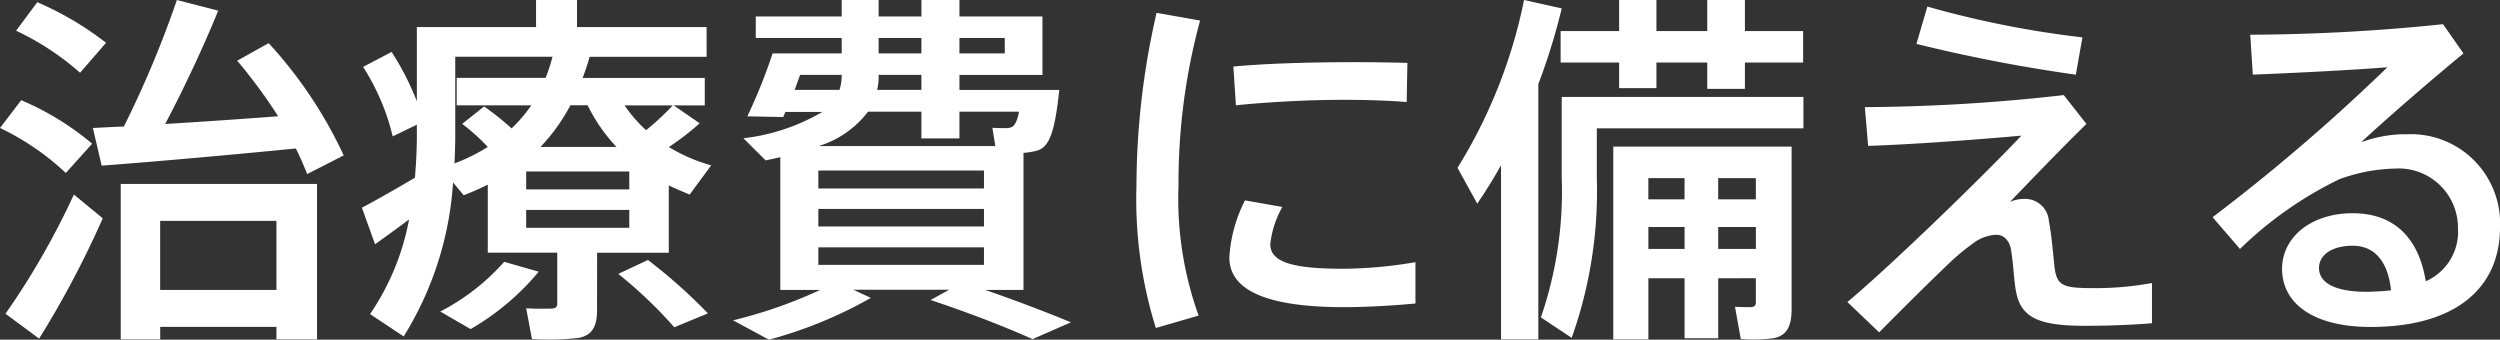 <svg xmlns="http://www.w3.org/2000/svg" width="129.903" height="17.651" viewBox="0 0 129.903 17.651">
  <rect x="0" y="0" width="129.903" height="17.651" fill="#333333" stroke="none"/>
  <path id="sec3_preparettl" d="M-65.056-14.44a13.991,13.991,0,0,1,3.325,2.185l1.349-1.558a16.4,16.4,0,0,0-3.572-2.109Zm-.836,5.054a13.415,13.415,0,0,1,3.42,2.337l1.368-1.52A14.5,14.5,0,0,0-64.79-10.83Zm4.826,0,.456,1.957c2.584-.19,7.049-.589,10.089-.893.228.456.418.893.589,1.33l1.9-.969a22.851,22.851,0,0,0-3.9-5.833l-1.634.912a27.332,27.332,0,0,1,2.128,2.888c-1.786.133-3.933.285-5.871.4,1.083-2.052,2.071-4.2,2.755-5.89l-2.147-.551a53.9,53.9,0,0,1-2.755,6.574C-60.059-9.443-60.61-9.405-61.066-9.386ZM-65.607.266l1.748,1.292a50.225,50.225,0,0,0,3.306-6.251l-1.5-1.235A39.752,39.752,0,0,1-65.607.266ZM-51.528.95V1.6h2.109V-6.479h-10.2V1.6h2.052V.95ZM-57.57-.969V-4.56h6.042V-.969Zm25.251-8.3a7.3,7.3,0,0,1-1.121-1.292h2.508A13.843,13.843,0,0,1-32.319-9.272ZM-41.876-9.6a10.492,10.492,0,0,1,1.33,1.2,9.772,9.772,0,0,1-1.729.855c.019-.494.038-.969.038-1.444v-4.1h5.054a8.284,8.284,0,0,1-.361,1.1h-4.617v1.425h3.876a7.462,7.462,0,0,1-1.026,1.2,13.83,13.83,0,0,0-1.425-1.14Zm4.066,1.2a9.731,9.731,0,0,0,1.558-2.166h.893a8.8,8.8,0,0,0,1.5,2.166Zm-.741,1.273h5.358v.931h-5.358Zm0,2h5.358V-4.2h-5.358Zm3.686,2.223h3.724V-6.4c.361.171.722.323,1.083.475l1.121-1.52a8.69,8.69,0,0,1-2.2-.95,13.823,13.823,0,0,0,1.6-1.235l-1.349-.931h1.615v-1.425h-6.346c.133-.361.266-.741.361-1.1h6.08V-14.63H-35.91v-1.406h-2.128v1.406h-6.194v3.857a14.253,14.253,0,0,0-1.311-2.565l-1.482.779a11.664,11.664,0,0,1,1.539,3.61l1.254-.608v.57c0,.722-.038,1.463-.1,2.185-.931.551-2.071,1.2-2.755,1.558l.684,1.9c.475-.342,1.14-.817,1.767-1.292A12.909,12.909,0,0,1-46.664.285l1.748,1.159a17.193,17.193,0,0,0,2.565-8l.551.665a13.032,13.032,0,0,0,1.254-.551v3.534h3.61V-.266c0,.171-.076.247-.266.266-.209,0-.893.019-1.349-.019l.3,1.6a13.763,13.763,0,0,0,2.413-.057c.722-.133.969-.608.969-1.444Zm1.1,1.1A23.074,23.074,0,0,1-30.856.969l1.748-.722a27.75,27.75,0,0,0-3.116-2.774Zm-5.928-.627A11.474,11.474,0,0,1-43.016.152l1.577.912A13.131,13.131,0,0,0-37.9-1.919Zm23.655-10.83v-.8h2.356v.8Zm-4.2-.8h2.223v.8h-2.223Zm0,2.014v-.1h2.223v.779h-2.3A2.8,2.8,0,0,0-20.235-12.046Zm-4.085-.1h2.166v.019a2.45,2.45,0,0,1-.114.76H-24.6C-24.51-11.609-24.415-11.875-24.32-12.141Zm.969,3.7a5.08,5.08,0,0,0,2.565-1.786h2.774v1.387h1.976v-1.387h3.1c-.114.57-.266.779-.437.817a.562.562,0,0,1-.19.038c-.171,0-.532,0-.76-.019l.152.95Zm2.7,7.885-.893-.418h4.978l-.969.532c2.09.7,3.857,1.387,5.3,2.033l1.995-.874C-11.609.152-13.053-.4-14.687-.969h1.976V-8.094a3.45,3.45,0,0,0,.76-.133c.589-.209.874-.969,1.1-3.135h-5.187v-.779h4.313v-3.04h-4.313v-.855h-1.976v.855h-2.223v-.855h-1.919v.855h-4.465v1.121h4.465v.8h-3.591a28.562,28.562,0,0,1-1.311,3.268l1.862.038.114-.266h1.919a10.44,10.44,0,0,1-4.1,1.368L-26.106-7.7c.266-.057.513-.114.76-.171v6.9h2.071A24.422,24.422,0,0,1-27.8.608l1.862,1.007A22.452,22.452,0,0,0-20.653-.551Zm5.89-5.681H-23.37v-.931h8.607Zm0,1.976H-23.37v-.912h8.607Zm0,1.995H-23.37v-.912h8.607Zm7.923-4.1A22.459,22.459,0,0,0-5.833,1.007L-3.61.361A17.9,17.9,0,0,1-4.655-6.4a32.13,32.13,0,0,1,1.121-8.569l-2.261-.4A40.348,40.348,0,0,0-6.84-6.384ZM4.522-12.806c-2.128,0-4.5.057-6.327.228l.133,2.014c1.653-.171,3.743-.285,5.605-.285,1.159,0,2.318.038,3.268.114l.038-2.033c-.779-.019-1.767-.038-2.7-.038ZM7.657-2.413a23.236,23.236,0,0,1-3.743.342c-2.508,0-3.8-.3-3.8-1.273A5,5,0,0,1,.741-5.282L-1.2-5.624A7.439,7.439,0,0,0-2.014-2.66C-2.014-.7.551-.076,3.952-.076c1.121,0,2.489-.076,3.705-.19ZM15.2-14.421v1.634h3.04v1.33h1.938v-1.33h2.641v1.368h1.957v-1.368H27.8v-1.634H24.776v-1.615H22.819v1.615H20.178v-1.615H18.24v1.615Zm-1.159,2.755A32.14,32.14,0,0,0,15.257-15.6L13.3-16.036A26.525,26.525,0,0,1,9.842-7.315l1.026,1.862c.437-.646.855-1.311,1.235-2V1.6h1.938ZM16.3-11H15.257v4.2A20.063,20.063,0,0,1,14.174.456l1.6,1.064A22.749,22.749,0,0,0,17.081-6.8V-9.367H27.816V-11H16.3Zm7.087,5.32v-1.1h1.957v1.1Zm-3.629,0v-1.1h1.881v1.1Zm5.586,4.1V-.323c0,.152-.057.228-.247.247-.133,0-.532,0-.836-.019l.3,1.672a7.908,7.908,0,0,0,1.691-.038c.722-.133.95-.646.95-1.52V-8.417H17.936V1.6H19.76V-1.577h1.881V1.539h1.748V-1.577ZM23.389-3.1v-1.14h1.957V-3.1Zm-3.629,0v-1.14h1.881V-3.1ZM33.687-13.756a81.592,81.592,0,0,0,8.284,1.6l.342-1.938a50.735,50.735,0,0,1-8.056-1.6Zm-2.679,3.287.171,2.014C33.9-8.55,37.2-8.816,39.14-8.987,37.392-7.125,32.528-2.375,30.1-.342l1.653,1.577C32.756.209,34.694-1.71,35.587-2.546a11.906,11.906,0,0,1,1.007-.817,2.164,2.164,0,0,1,1.254-.475c.342,0,.684.266.76.817.133.817.152,1.653.266,2.185C39.14.475,40.071.893,42.427.893c1.178,0,2.3-.038,3.5-.133V-1.33a16.354,16.354,0,0,1-2.907.266c-1.71,0-2.052-.076-2.166-1.178-.076-.722-.152-1.634-.285-2.318A1.237,1.237,0,0,0,39.273-5.7a1.891,1.891,0,0,0-.722.152c1.1-1.14,2.7-2.812,3.971-4.047l-1.178-1.5A95.31,95.31,0,0,1,31.008-10.469ZM58.349-.95a12.751,12.751,0,0,1-1.273.076c-1.691,0-2.47-.494-2.47-1.235,0-.684.684-1.159,1.748-1.159C57.551-3.268,58.2-2.375,58.349-.95ZM51.034-14.231l.133,2.071c2.071-.076,5.339-.247,6.992-.38a98.888,98.888,0,0,1-9.082,7.79L50.5-3.1A19.688,19.688,0,0,1,55.67-6.726a8.975,8.975,0,0,1,2.907-.551,3.077,3.077,0,0,1,3.249,3.1,2.8,2.8,0,0,1-1.672,2.755c-.361-2.223-1.615-3.534-3.8-3.534-2.166,0-3.667,1.254-3.667,2.888,0,1.805,1.634,3.021,4.6,3.021,4.389,0,6.726-2,6.726-5.187a4.635,4.635,0,0,0-4.826-4.826,6.608,6.608,0,0,0-2.394.418c1.368-1.273,3.724-3.306,5.32-4.617l-1.064-1.52A100.09,100.09,0,0,1,51.034-14.231Z" transform="translate(65.892 16.036)" fill="#fff"/>
</svg>
